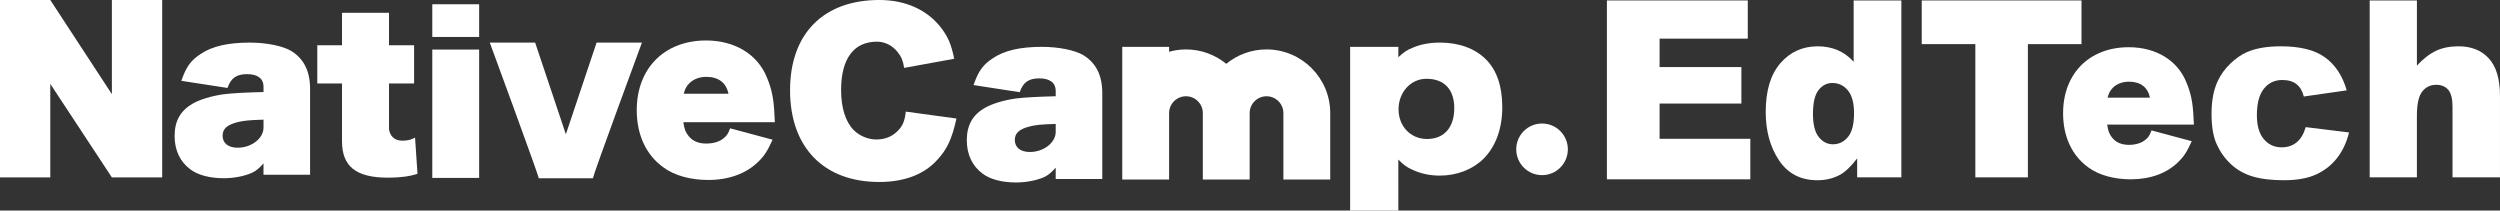 <?xml version="1.0" encoding="UTF-8"?>
<svg id="_レイヤー_1" data-name="レイヤー_1" xmlns="http://www.w3.org/2000/svg" version="1.1" viewBox="0 0 184 15.497">
  <rect x="0" y="0" width="184" height="15.497" fill="#333333" stroke="none"/>
  <!-- Generator: Adobe Illustrator 29.2.1, SVG Export Plug-In . SVG Version: 2.1.0 Build 116)  -->
  <defs>
    <style>
      .st0, .st1 {
        fill: #fff;
      }

      .st1 {
        display: none;
      }
    </style>
  </defs>
  <g id="type">
    <g id="Native">
      <polygon id="N" class="st0" points="8.234 0 8.234 6.931 3.701 0 3.701 0 -0 0 -0 13.057 3.701 13.057 3.701 6.172 8.234 13.057 11.937 13.057 11.937 0 8.234 0"/>
      <path id="a" class="st0" d="M21.431,3.748c-.631-.373-1.828-.613-3.055-.613-1.602,0-2.769.271-3.608.838-.734.479-1.063.943-1.422,1.975l3.398.525c.255-.733.66-1.017,1.452-1.017.764,0,1.199.329,1.199.911v.405c-1.243.029-2.382.09-2.934.165-.87.119-1.767.39-2.277.687-.913.525-1.332,1.288-1.332,2.381,0,1.062.403,1.9,1.168,2.468.568.42,1.437.643,2.455.643.747,0,1.496-.149,2.05-.389.315-.149.525-.313.869-.703v.837h3.428v-6.33c0-1.301-.464-2.214-1.391-2.784ZM19.395,9.391c0,.793-.884,1.481-1.902,1.481-.688,0-1.109-.33-1.109-.883,0-.51.33-.808,1.123-1.003.405-.104.853-.15,1.888-.179v.583Z"/>
      <path id="t" class="st0" d="M30.548,10.129c-.315.165-.555.224-.927.224-.951,0-.99-.867-.99-.867v-3.341h1.846v-2.812h-1.846V.94h-3.459v2.392h-1.819v2.812h1.819v4.253c0,1.856,1.033,2.679,3.385,2.679.898,0,1.572-.09,2.17-.284l-.179-2.664Z"/>
      <g id="i">
        <rect class="st0" x="31.817" y=".313" width="3.448" height="2.407"/>
        <rect class="st0" x="31.817" y="3.648" width="3.448" height="9.446"/>
      </g>
      <path id="v" class="st0" d="M39.657,13.121c-.075-.379-3.608-9.986-3.608-9.986h3.337l2.262,6.748,2.261-6.748h3.338s-3.549,9.607-3.609,9.986h-3.981Z"/>
      <path id="e" class="st0" d="M50.292,8.994c.074.494.164.748.389,1.018.299.375.734.554,1.302.554.509,0,.973-.135,1.273-.389.239-.18.344-.36.479-.733l3.128.838c-.389.853-.629,1.212-1.048,1.616-.898.883-2.171,1.347-3.698,1.347-1.301,0-2.484-.329-3.293-.927-1.271-.914-1.96-2.394-1.96-4.206,0-3.083,2.036-5.133,5.105-5.133,2.11,0,3.788,1.017,4.474,2.723.361.853.51,1.617.557,2.754q.014.359.028.538h-6.736ZM53.615,6.899c-.164-.809-.733-1.243-1.632-1.243-.568,0-1.049.209-1.362.599-.135.18-.209.313-.299.644h3.293Z"/>
    </g>
    <g id="Camp">
      <path id="C" class="st0" d="M70.395,8.725c-.329,1.497-.689,2.26-1.409,3.038-.973,1.078-2.424,1.63-4.281,1.63-4.072,0-6.557-2.543-6.557-6.75,0-4.16,2.454-6.644,6.571-6.644,1.917,0,3.519.719,4.538,2.036.524.687.748,1.211.973,2.289l-3.683.673c-.09-.539-.211-.837-.494-1.182-.39-.478-.929-.748-1.512-.748-1.708,0-2.636,1.257-2.636,3.562,0,1.317.33,2.349.945,2.963.434.419,1.048.673,1.647.673.598,0,1.12-.194,1.51-.568.419-.39.584-.778.659-1.483l3.729.51Z"/>
      <path id="a1" data-name="a" class="st0" d="M79.737,4.062c-.629-.374-1.826-.614-3.054-.614-1.603,0-2.77.269-3.609.839-.733.478-1.061.942-1.422,1.974l3.399.524c.255-.733.658-1.017,1.452-1.017.764,0,1.198.33,1.198.912v.404c-1.243.03-2.382.09-2.934.165-.869.119-1.766.39-2.276.689-.913.524-1.334,1.287-1.334,2.379,0,1.063.405,1.901,1.169,2.469.569.42,1.436.643,2.455.643.748,0,1.497-.149,2.052-.388.313-.15.523-.314.867-.704v.838h3.428v-6.331c0-1.3-.465-2.215-1.392-2.783ZM77.701,9.704c0,.793-.884,1.482-1.901,1.482-.689,0-1.109-.329-1.109-.884,0-.508.331-.807,1.121-1.002.405-.104.855-.149,1.888-.179v.583Z"/>
      <path id="m" class="st0" d="M93.217,3.638c-1.125,0-2.156.398-2.965,1.059-.808-.661-1.84-1.059-2.965-1.059-.43,0-.846.063-1.242.173v-.363h-3.447v9.767h3.447l.001-4.89c0-.683.558-1.24,1.241-1.24.684,0,1.241.557,1.241,1.24v4.89h3.446l.001-4.89c0-.683.558-1.24,1.241-1.24.686,0,1.242.557,1.242,1.24v4.89h3.447v-4.89c0-2.585-2.102-4.687-4.688-4.687Z"/>
      <path id="p" class="st0" d="M99.37,15.497V3.449h3.548v.763c.419-.389.645-.539,1.064-.703.582-.255,1.271-.374,2.005-.374,1.392,0,2.577.435,3.369,1.227.808.794,1.211,1.991,1.211,3.517,0,1.587-.478,2.888-1.361,3.787-.824.808-1.976,1.258-3.235,1.258-.703,0-1.377-.135-1.99-.419-.435-.193-.659-.344-1.064-.764l.001,3.758h-3.548ZM107.034,7.968c0-1.391-.733-2.169-2.051-2.169-1.153,0-2.05.988-2.05,2.246,0,1.258.897,2.185,2.097,2.185,1.257,0,2.004-.854,2.004-2.261Z"/>
      <path id="_x2E_" class="st0" d="M115.394,10.99c0,1.049-.85,1.9-1.9,1.9-1.05,0-1.899-.851-1.899-1.9,0-1.049.849-1.899,1.899-1.899,1.05,0,1.9.85,1.9,1.899Z"/>
    </g>
    <g id="EdTech">
      <path id="e1" data-name="e" class="st0" d="M118.269.033h10.367v2.811h-6.49v2.092h6.02v2.685h-6.02v2.595h6.678v2.981h-10.555V.033Z"/>
      <path id="d" class="st0" d="M139.94.033v13.019h-3.253v-1.394c-.456.592-.871.992-1.247,1.199-.501.272-1.059.409-1.674.409-1.235,0-2.179-.488-2.831-1.465s-.978-2.164-.978-3.561c0-1.563.36-2.759,1.08-3.588.72-.829,1.635-1.243,2.745-1.243.541,0,1.032.095,1.473.284.441.19.832.474,1.174.853V.033h3.51ZM136.456,8.309c0-.74-.151-1.292-.452-1.656-.302-.364-.683-.546-1.144-.546-.404,0-.743.175-1.016.524-.273.349-.41.936-.41,1.758,0,.77.141,1.334.423,1.692.282.358.631.538,1.047.538.444,0,.814-.181,1.11-.542.296-.361.444-.95.444-1.767Z"/>
      <path id="t1" data-name="t" class="st0" d="M141.439.033h11.759v3.215h-3.945v9.805h-3.868V3.247h-3.945V.033Z"/>
      <path id="e2" data-name="e" class="st1" d="M162.373,9.233h-6.968c.063.58.214,1.012.453,1.297.336.409.774.613,1.315.613.342,0,.666-.089.974-.266.188-.112.39-.311.606-.595l3.425.329c-.524.947-1.156,1.627-1.896,2.038-.74.411-1.802.617-3.185.617-1.201,0-2.146-.176-2.835-.528-.689-.352-1.26-.912-1.712-1.678-.453-.767-.679-1.668-.679-2.704,0-1.474.454-2.667,1.362-3.579.908-.912,2.162-1.368,3.761-1.368,1.298,0,2.323.204,3.074.613s1.324,1.001,1.716,1.776c.393.776.589,1.785.589,3.028v.409ZM158.838,7.501c-.068-.698-.249-1.199-.542-1.501-.293-.302-.679-.453-1.157-.453-.552,0-.993.228-1.324.684-.21.284-.344.708-.401,1.27h3.424Z"/>
      <path id="c" class="st0" d="M169.7,9.357l3.19.391c-.176.717-.464,1.337-.865,1.861-.401.524-.914.931-1.537,1.221-.624.29-1.416.435-2.378.435-.929,0-1.702-.093-2.32-.279-.618-.186-1.15-.488-1.595-.905-.445-.417-.794-.906-1.047-1.468-.253-.562-.379-1.308-.379-2.236,0-.97.154-1.778.462-2.422.225-.473.533-.897.923-1.273.39-.376.791-.655,1.203-.839.654-.29,1.492-.435,2.514-.435,1.429,0,2.518.275,3.268.826.75.551,1.276,1.356,1.579,2.416l-3.157.453c-.099-.403-.279-.706-.54-.91-.261-.204-.611-.306-1.051-.306-.555,0-1.004.214-1.348.643-.344.429-.515,1.077-.515,1.946,0,.774.17,1.362.511,1.764.341.402.775.603,1.303.603.439,0,.809-.121,1.108-.364s.524-.616.672-1.119Z"/>
      <path id="h" class="st0" d="M174.41.033h3.475v4.796c.472-.509.942-.873,1.409-1.092.467-.219,1.019-.329,1.657-.329.945,0,1.69.299,2.233.897.543.598.815,1.516.815,2.753v5.995h-3.493v-5.187c0-.592-.105-1.011-.316-1.257-.211-.246-.507-.369-.888-.369-.421,0-.763.166-1.025.497s-.393.927-.393,1.785v4.529h-3.475V.033Z"/>
      <path id="e3" data-name="e" class="st0" d="M155.089,9.172c.07.468.155.709.369.964.283.355.695.525,1.233.525.482,0,.921-.128,1.205-.369.226-.17.326-.34.454-.694l2.963.794c-.368.808-.595,1.148-.992,1.53-.85.836-2.056,1.275-3.502,1.275-1.232,0-2.353-.312-3.119-.878-1.204-.865-1.856-2.267-1.856-3.983,0-2.92,1.928-4.861,4.835-4.861,1.999,0,3.587.964,4.237,2.579.342.808.483,1.531.527,2.608q.013.34.027.51h-6.38ZM158.236,7.189c-.155-.766-.694-1.177-1.546-1.177-.538,0-.993.198-1.29.567-.127.17-.198.297-.283.61h3.119Z"/>
    </g>
  </g>
</svg>